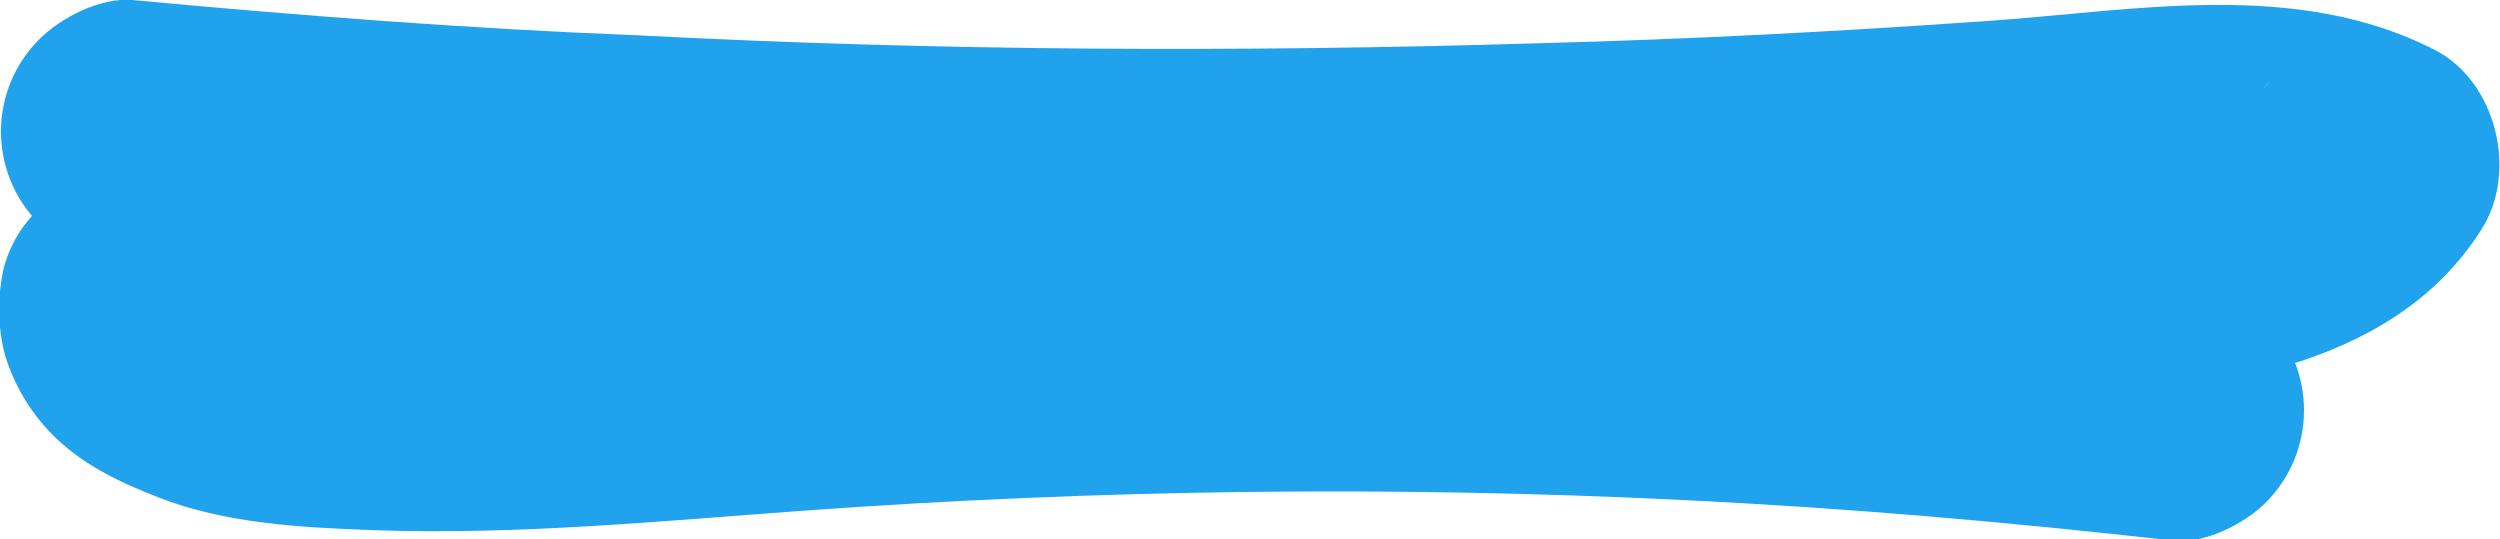 <?xml version="1.0" encoding="UTF-8"?> <!-- Generator: Adobe Illustrator 24.0.2, SVG Export Plug-In . SVG Version: 6.00 Build 0) --> <svg xmlns="http://www.w3.org/2000/svg" xmlns:xlink="http://www.w3.org/1999/xlink" id="Слой_1" x="0px" y="0px" viewBox="0 0 191 41.2" style="enable-background:new 0 0 191 41.2;" xml:space="preserve"> <style type="text/css"> .st0{fill:#21A2ED;} </style> <path class="st0" d="M10.1,20c21.7,2,43.4,3.2,65.3,3.6c21.6,0.4,43.3-0.1,64.9-1.3c6.1-0.4,12.3-0.8,18.4-1.3 c5.4-0.4,10.8-1.1,16.2-0.5l-2.7-0.3c1.8,0.2,3.6,0.7,5.2,1.3l-2.4-1c0.3,0.2,0.7,0.3,1,0.5l-3.6-13.7c-0.2,0.3-0.4,0.6-0.6,0.9 l1.6-2c-0.5,0.7-1.1,1.3-1.8,1.8l2-1.6c-1.2,0.9-2.6,1.7-4,2.3l2.4-1c-3.1,1.2-6.4,2-9.7,2.4l2.7-0.4c-9.2,1.2-18.5,1-27.8,1.2 c-10.3,0.2-20.7,0.2-31,0.1c-20.5,0-41.1-0.2-61.6,0.3C33,11.6,21.5,12.2,10,13c-2.2,0.1-4.3,0.8-6.1,2.2c-1.8,1.3-3,3.1-3.6,5.2 c-0.5,2.2-0.5,4.6,0.1,6.8c0.7,2.2,1.8,4.1,3.4,5.8c2.3,2.4,5.2,3.8,8.3,5c5.1,2,10.9,2.3,16.3,2.5c11.1,0.4,22.2-0.7,33.2-1.5 c22.3-1.6,44.6-1.9,66.9-0.8c12.6,0.6,25.1,1.7,37.5,3.1c2.4,0.3,5.5-1.3,7.1-2.9c3.9-3.9,3.9-10.2,0-14.1l-2-1.6 c-1.5-0.9-3.2-1.4-5-1.4c-18.8-2.2-37.7-3.4-56.7-3.7c-19.1-0.3-38.1,0.7-57.1,2.1c-10.4,0.8-21.1,1.6-31.6,0.2l2.7,0.3 c-2.2-0.3-4.3-0.8-6.3-1.7l2.4,1c-1-0.4-1.9-0.9-2.8-1.6l2,1.6c-0.4-0.3-0.7-0.6-1-0.9l1.6,2c-0.2-0.3-0.4-0.5-0.5-0.8l1,2.4 c-0.1-0.3-0.2-0.6-0.3-0.9l0.4,2.7c0-0.2,0-0.5,0-0.7l-0.3,2.7v-0.3L10,33c24.3-1.8,48.7-2.1,73.1-2s48.7,0.4,73-0.5 c11.8-0.5,26.6-2,33.5-13c2.8-4.4,1.1-11.3-3.6-13.7c-10.6-5.4-22.7-3-34.1-2.2S129.2,3,117.7,3.3c-23,0.7-45.9,0.6-68.9-0.6 C35.9,2.2,23,1.2,10.1,0C7.7-0.2,4.7,1.3,3,3c-3.9,3.9-3.9,10.2,0,14.1C5,18.9,7.5,19.9,10.1,20z"></path> </svg> 